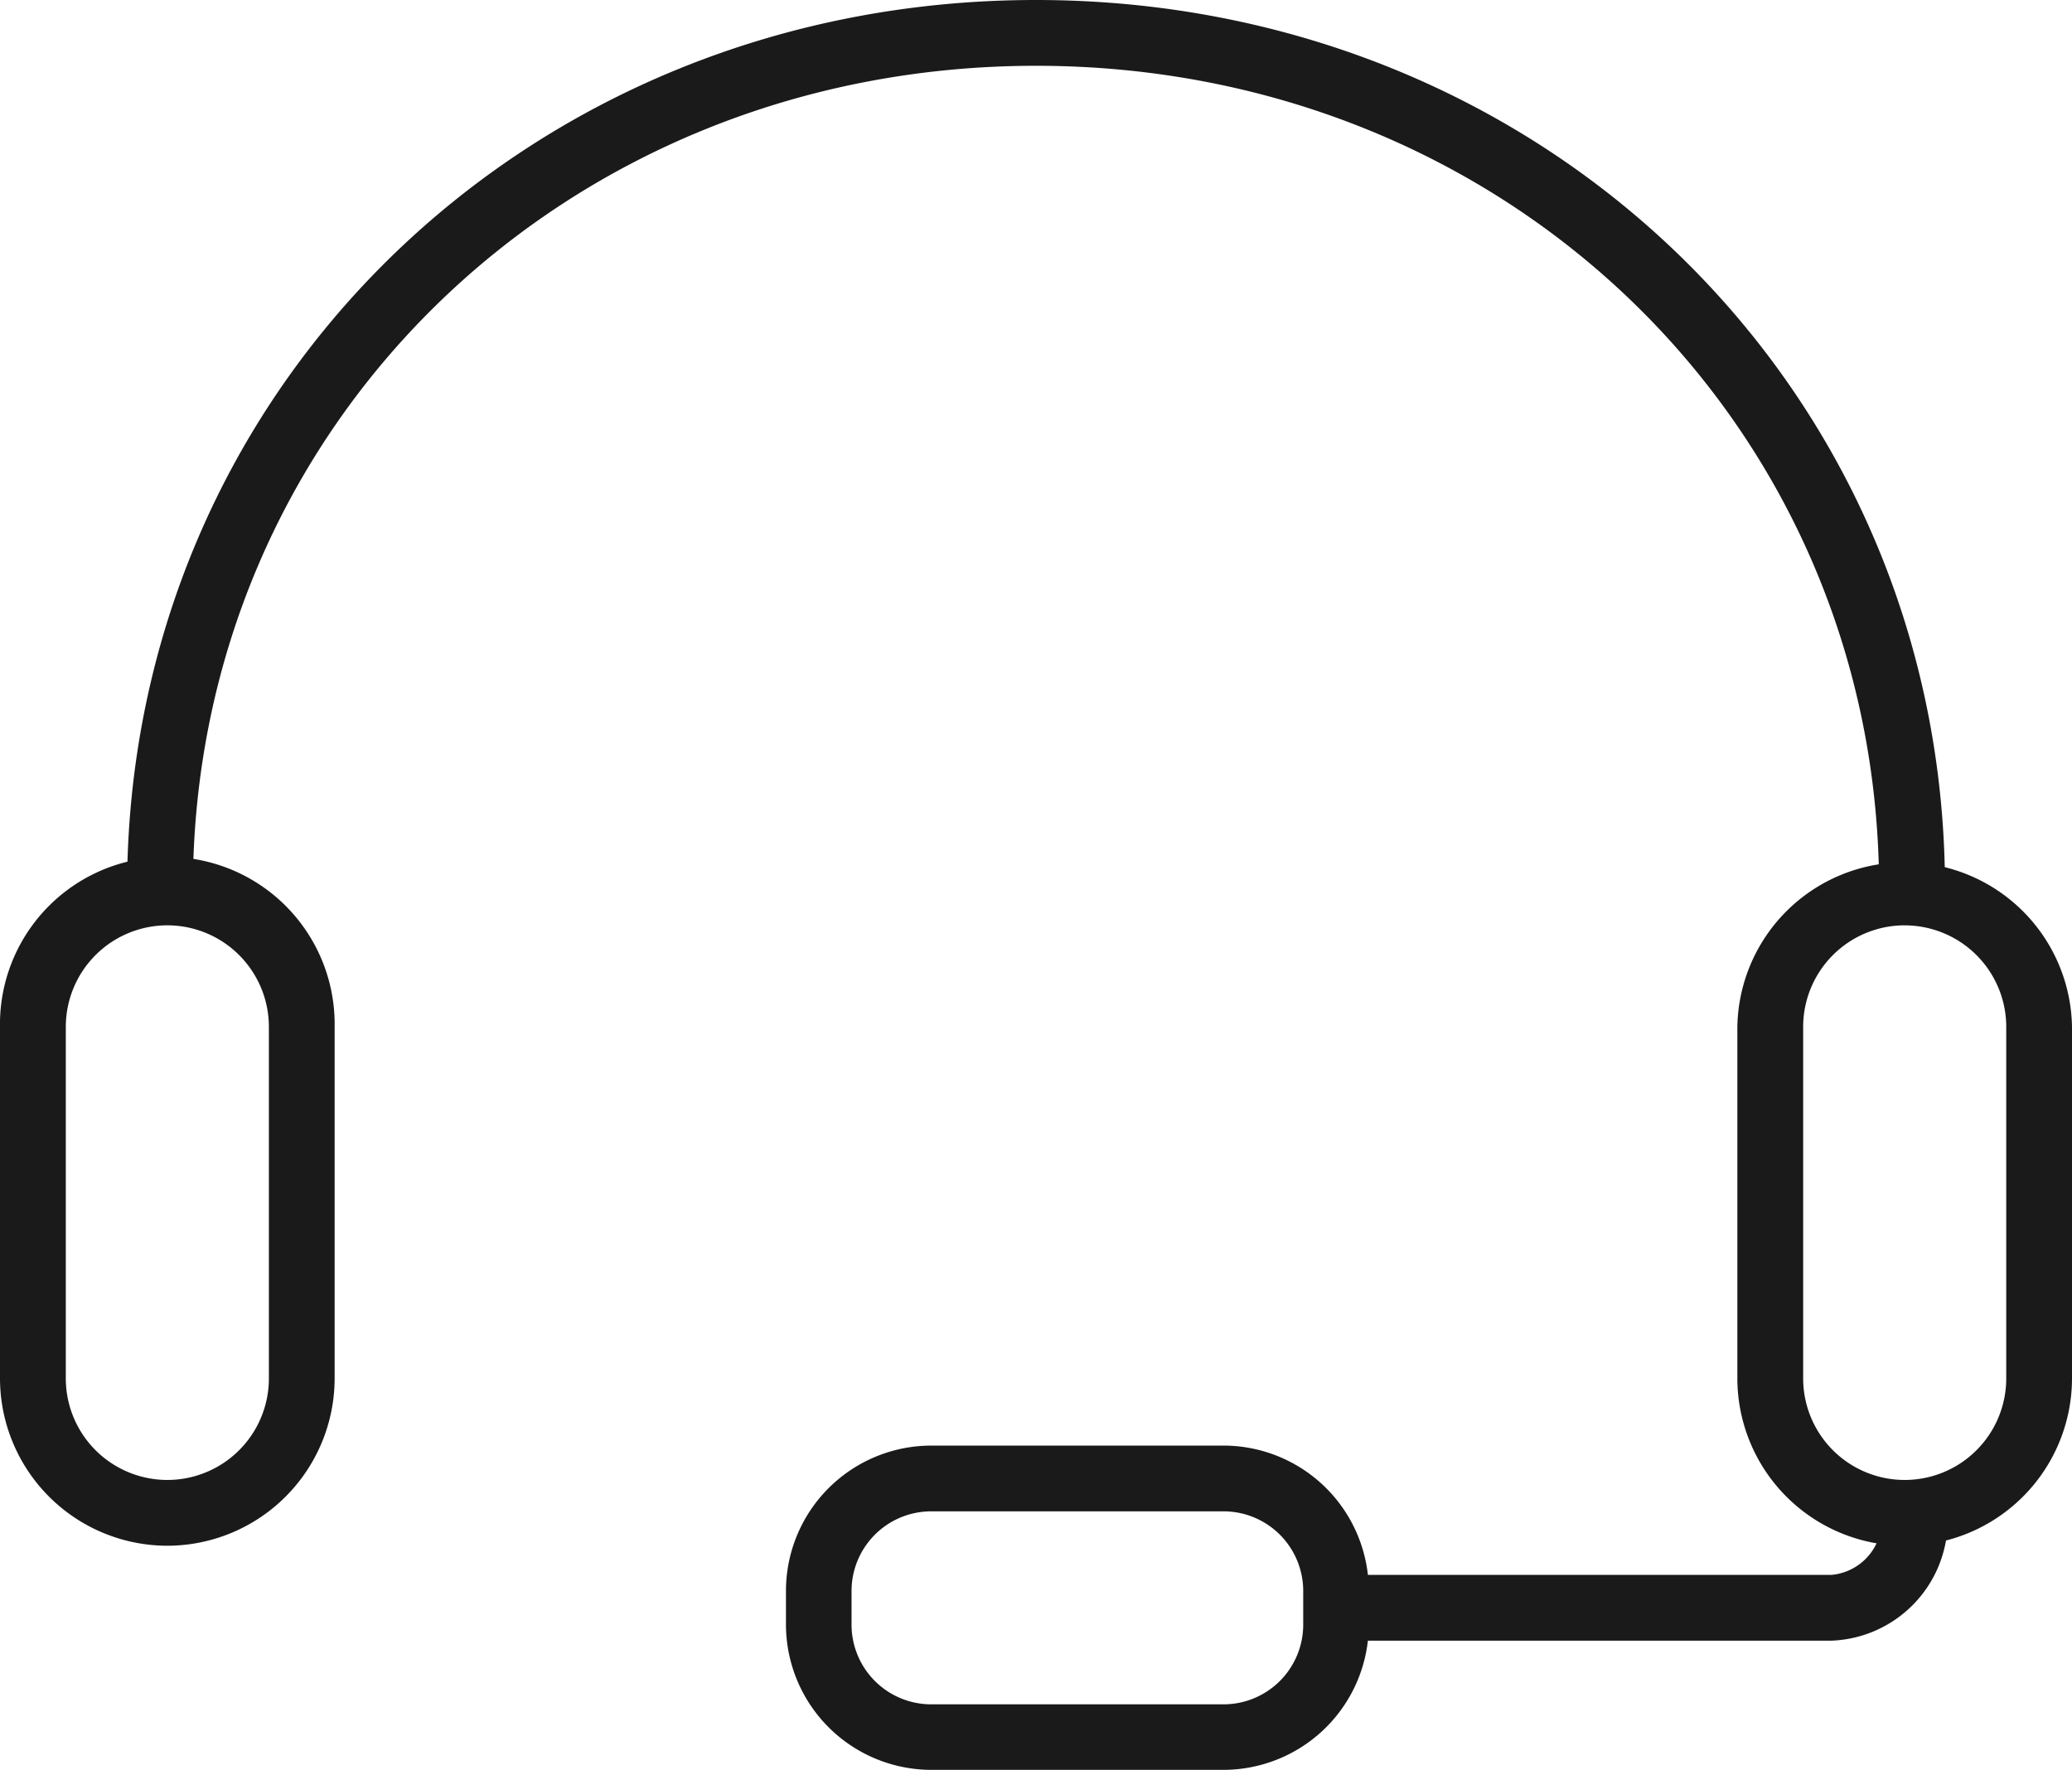 <?xml version="1.0" encoding="UTF-8"?>
<svg xmlns="http://www.w3.org/2000/svg" xmlns:xlink="http://www.w3.org/1999/xlink" id="Grupo_136" data-name="Grupo 136" width="46.791" height="39.975" viewBox="0 0 46.791 39.975">
  <defs>
    <clipPath id="clip-path">
      <rect id="Rectángulo_112" data-name="Rectángulo 112" width="46.791" height="39.975" fill="none"></rect>
    </clipPath>
  </defs>
  <g id="Grupo_135" data-name="Grupo 135" transform="translate(0 0)" clip-path="url(#clip-path)">
    <path id="Trazado_297" data-name="Trazado 297" d="M3.779,22.019A3.784,3.784,0,0,1,0,18.24V10.3a3.779,3.779,0,1,1,7.557,0V18.24a3.784,3.784,0,0,1-3.779,3.779m0-14.013A2.294,2.294,0,0,0,1.486,10.3V18.24a2.293,2.293,0,0,0,4.586,0V10.3A2.294,2.294,0,0,0,3.779,8.006" transform="translate(0 12.894)" fill="#1a1a1a"></path>
    <path id="Trazado_298" data-name="Trazado 298" d="M16.955,22.019a3.784,3.784,0,0,1-3.779-3.779V10.3a3.779,3.779,0,0,1,7.557,0V18.24a3.784,3.784,0,0,1-3.779,3.779m0-14.013A2.294,2.294,0,0,0,14.662,10.3V18.24a2.293,2.293,0,0,0,4.586,0V10.3a2.294,2.294,0,0,0-2.293-2.293" transform="translate(26.058 12.894)" fill="#1a1a1a"></path>
    <path id="Trazado_299" data-name="Trazado 299" d="M41.273,20.817a.745.745,0,0,1-.744-.744c0-10.422-8.361-18.587-19.039-18.587S2.45,9.651,2.45,20.072a.743.743,0,1,1-1.486,0C.964,8.817,9.98,0,21.489,0S42.017,8.817,42.017,20.072a.745.745,0,0,1-.744.744" transform="translate(1.906 0)" fill="#1a1a1a"></path>
    <path id="Trazado_300" data-name="Trazado 300" d="M21.67,14.727H10.7a.743.743,0,1,1,0-1.486H21.67A1.251,1.251,0,0,0,22.8,12.035a.744.744,0,0,1,1.489,0,2.728,2.728,0,0,1-2.623,2.692" transform="translate(19.696 22.33)" fill="#1a1a1a"></path>
    <path id="Trazado_301" data-name="Trazado 301" d="M15.841,18.29h-6.6a3.286,3.286,0,0,1-3.281-3.284v-.759a3.284,3.284,0,0,1,3.281-3.281h6.6a3.284,3.284,0,0,1,3.281,3.281v.759a3.286,3.286,0,0,1-3.281,3.284m-6.6-5.839a1.8,1.8,0,0,0-1.8,1.8v.759a1.8,1.8,0,0,0,1.8,1.8h6.6a1.8,1.8,0,0,0,1.8-1.8v-.759a1.8,1.8,0,0,0-1.8-1.8Z" transform="translate(11.789 21.685)" fill="#1a1a1a"></path>
  </g>
</svg>
